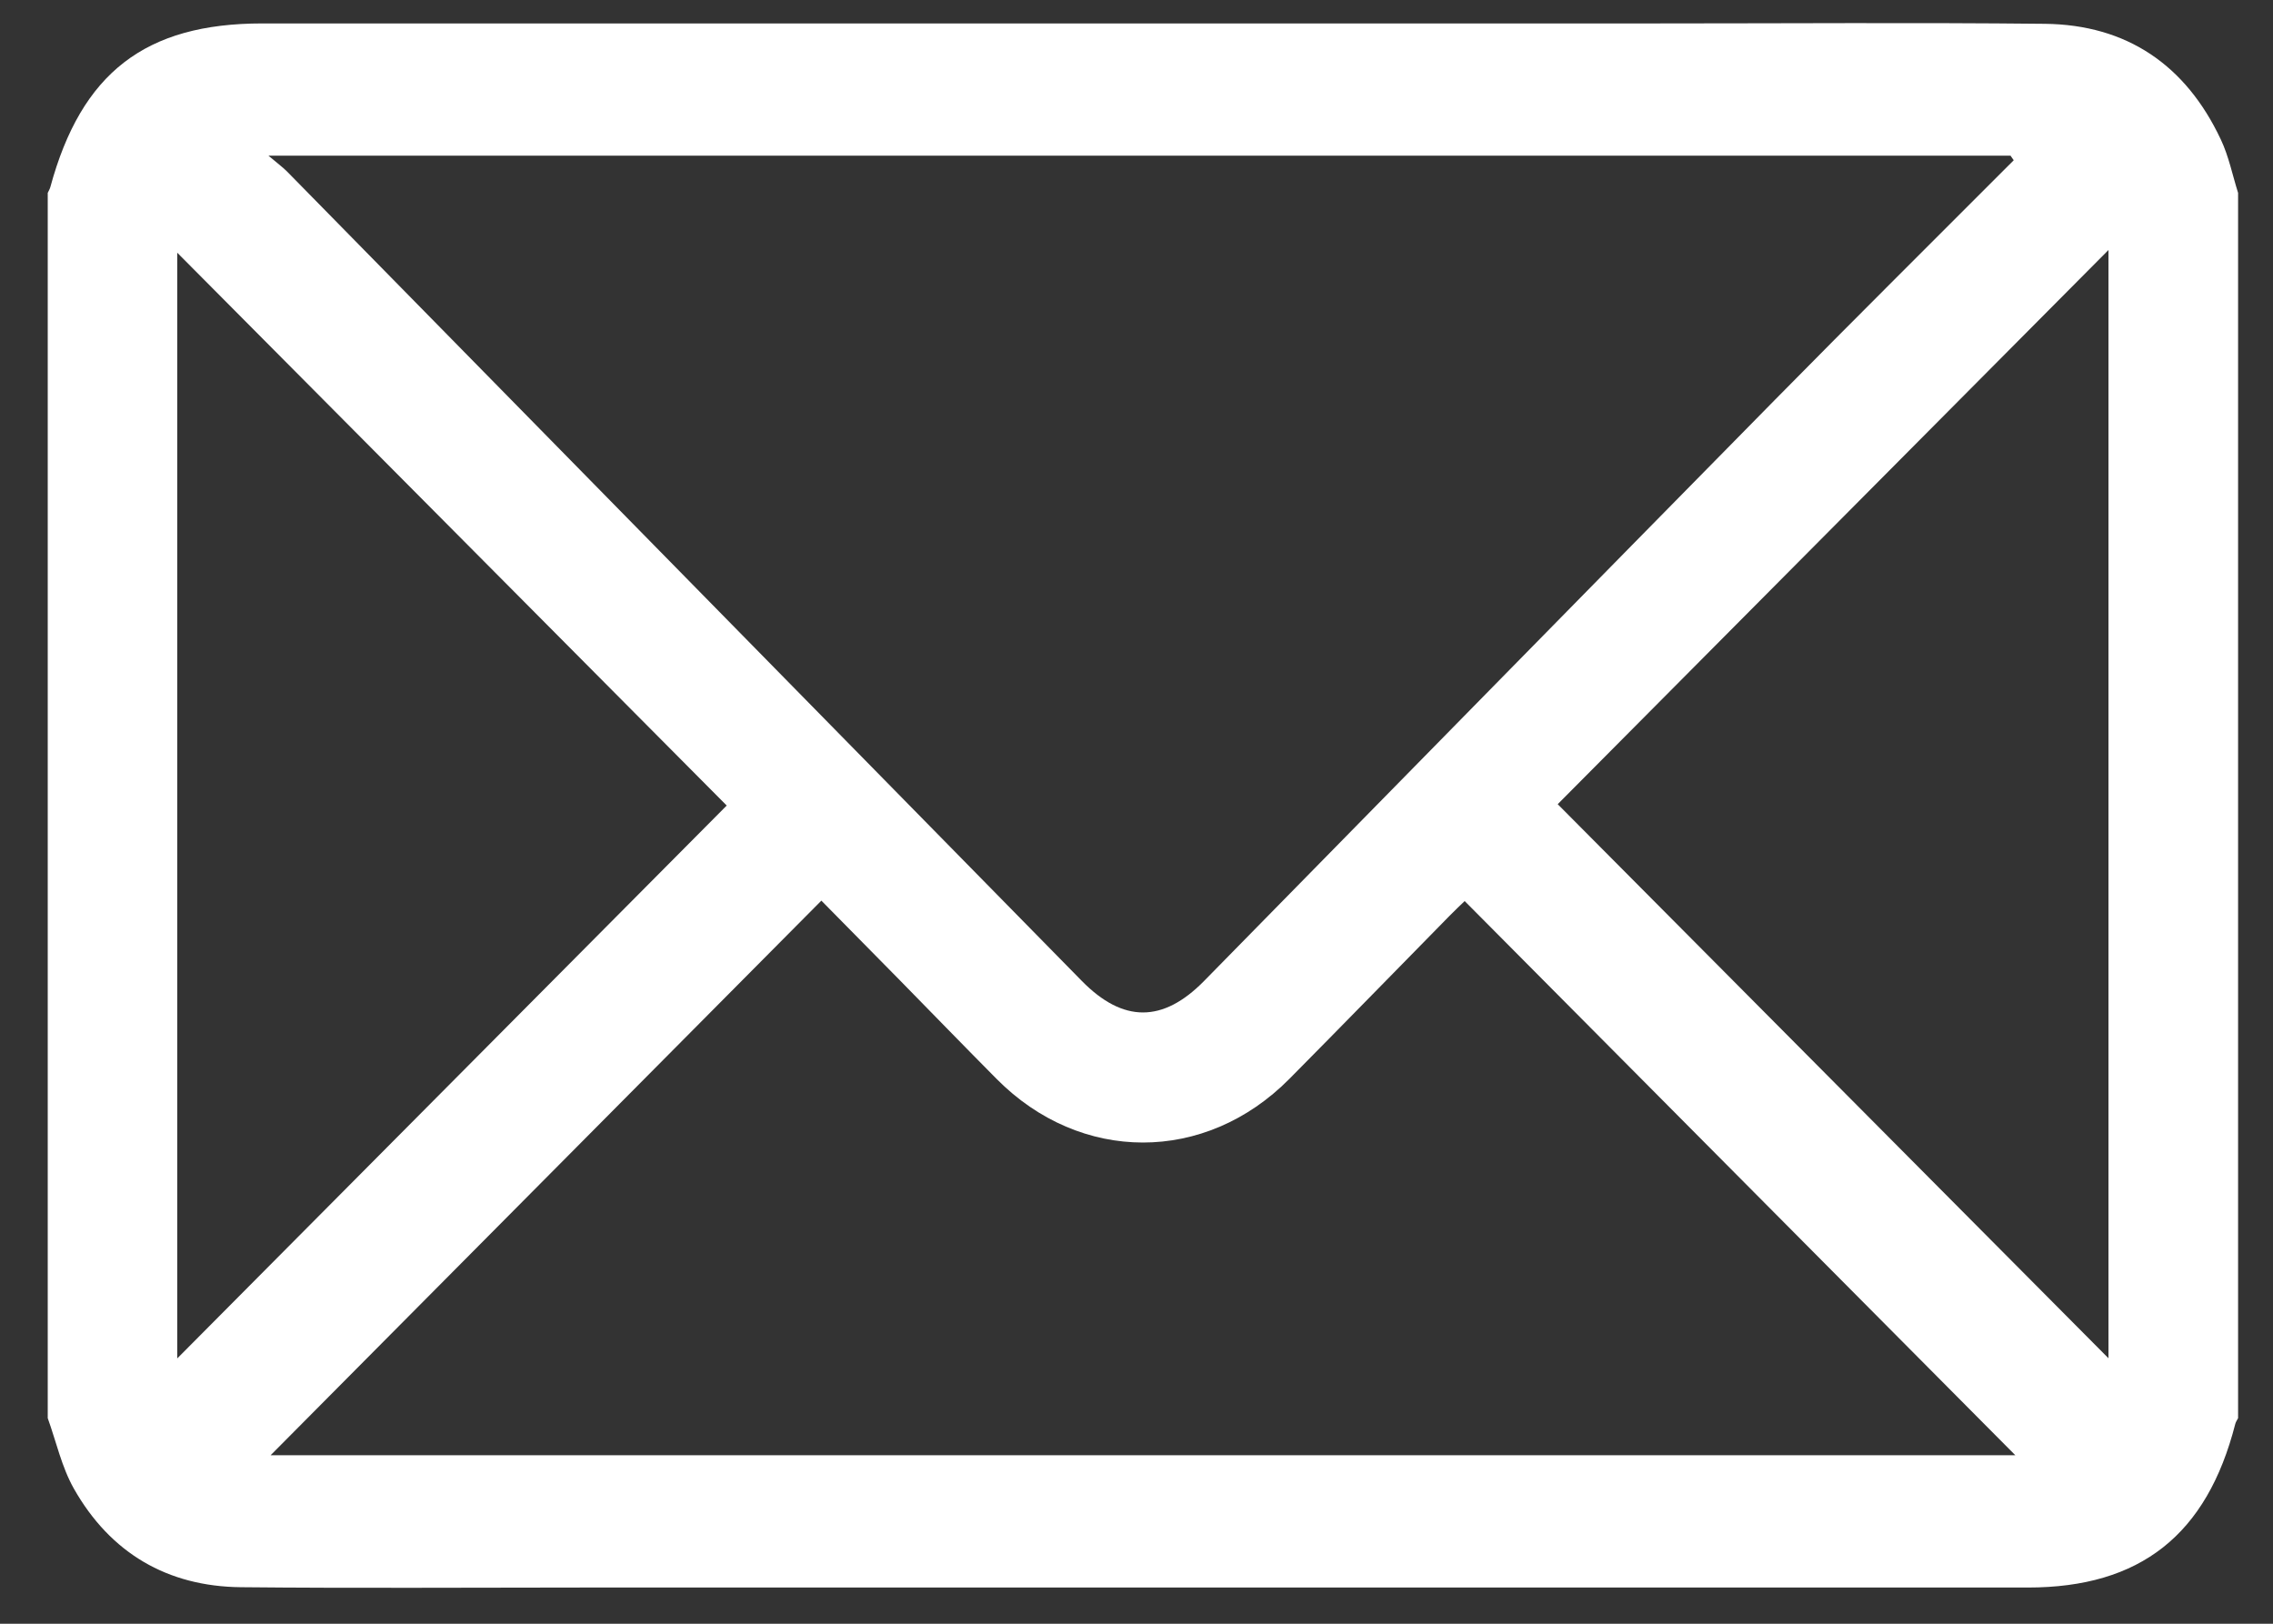 <?xml version="1.0" encoding="UTF-8"?> <svg xmlns="http://www.w3.org/2000/svg" width="42" height="30" viewBox="0 0 42 30" fill="none"><rect x="0" y="0" width="42" height="30" fill="#333333" stroke="none"/><path d="M0.882 26.201C0.882 18.655 0.882 11.109 0.882 3.564C0.898 3.528 0.92 3.494 0.93 3.457C1.503 1.346 2.685 0.433 4.844 0.433C13.428 0.433 22.013 0.433 30.598 0.433C32.994 0.433 35.391 0.415 37.786 0.44C39.295 0.457 40.388 1.198 41.037 2.58C41.183 2.889 41.251 3.235 41.355 3.564C41.355 11.109 41.355 18.655 41.355 26.201C41.337 26.236 41.313 26.27 41.303 26.308C40.778 28.36 39.547 29.331 37.47 29.331C28.57 29.331 19.67 29.331 10.77 29.331C8.663 29.331 6.556 29.346 4.45 29.325C3.096 29.311 2.041 28.697 1.364 27.502C1.14 27.105 1.039 26.637 0.882 26.201ZM37.209 2.961C37.189 2.933 37.169 2.904 37.15 2.876C26.459 2.876 15.767 2.876 4.96 2.876C5.132 3.022 5.23 3.093 5.313 3.178C10.206 8.159 15.097 13.142 19.99 18.124C20.751 18.899 21.486 18.9 22.247 18.126C25.763 14.546 29.276 10.963 32.797 7.387C34.258 5.903 35.737 4.436 37.209 2.961ZM5 26.887C15.778 26.887 26.47 26.887 37.239 26.887C33.815 23.442 30.449 20.054 27.064 16.648C26.988 16.722 26.883 16.819 26.783 16.922C25.797 17.925 24.815 18.934 23.824 19.934C22.271 21.502 19.966 21.5 18.415 19.934C17.817 19.331 17.225 18.721 16.63 18.114C16.139 17.614 15.646 17.116 15.177 16.64C11.789 20.052 8.423 23.44 5 26.887ZM3.275 4.669C3.275 11.464 3.275 18.319 3.275 25.098C6.639 21.714 10.029 18.303 13.428 14.883C10.029 11.463 6.638 8.053 3.275 4.669ZM28.783 14.858C32.21 18.305 35.599 21.714 38.96 25.095C38.96 18.311 38.96 11.451 38.96 4.619C35.58 8.02 32.197 11.422 28.783 14.858Z" fill="white"></path></svg> 